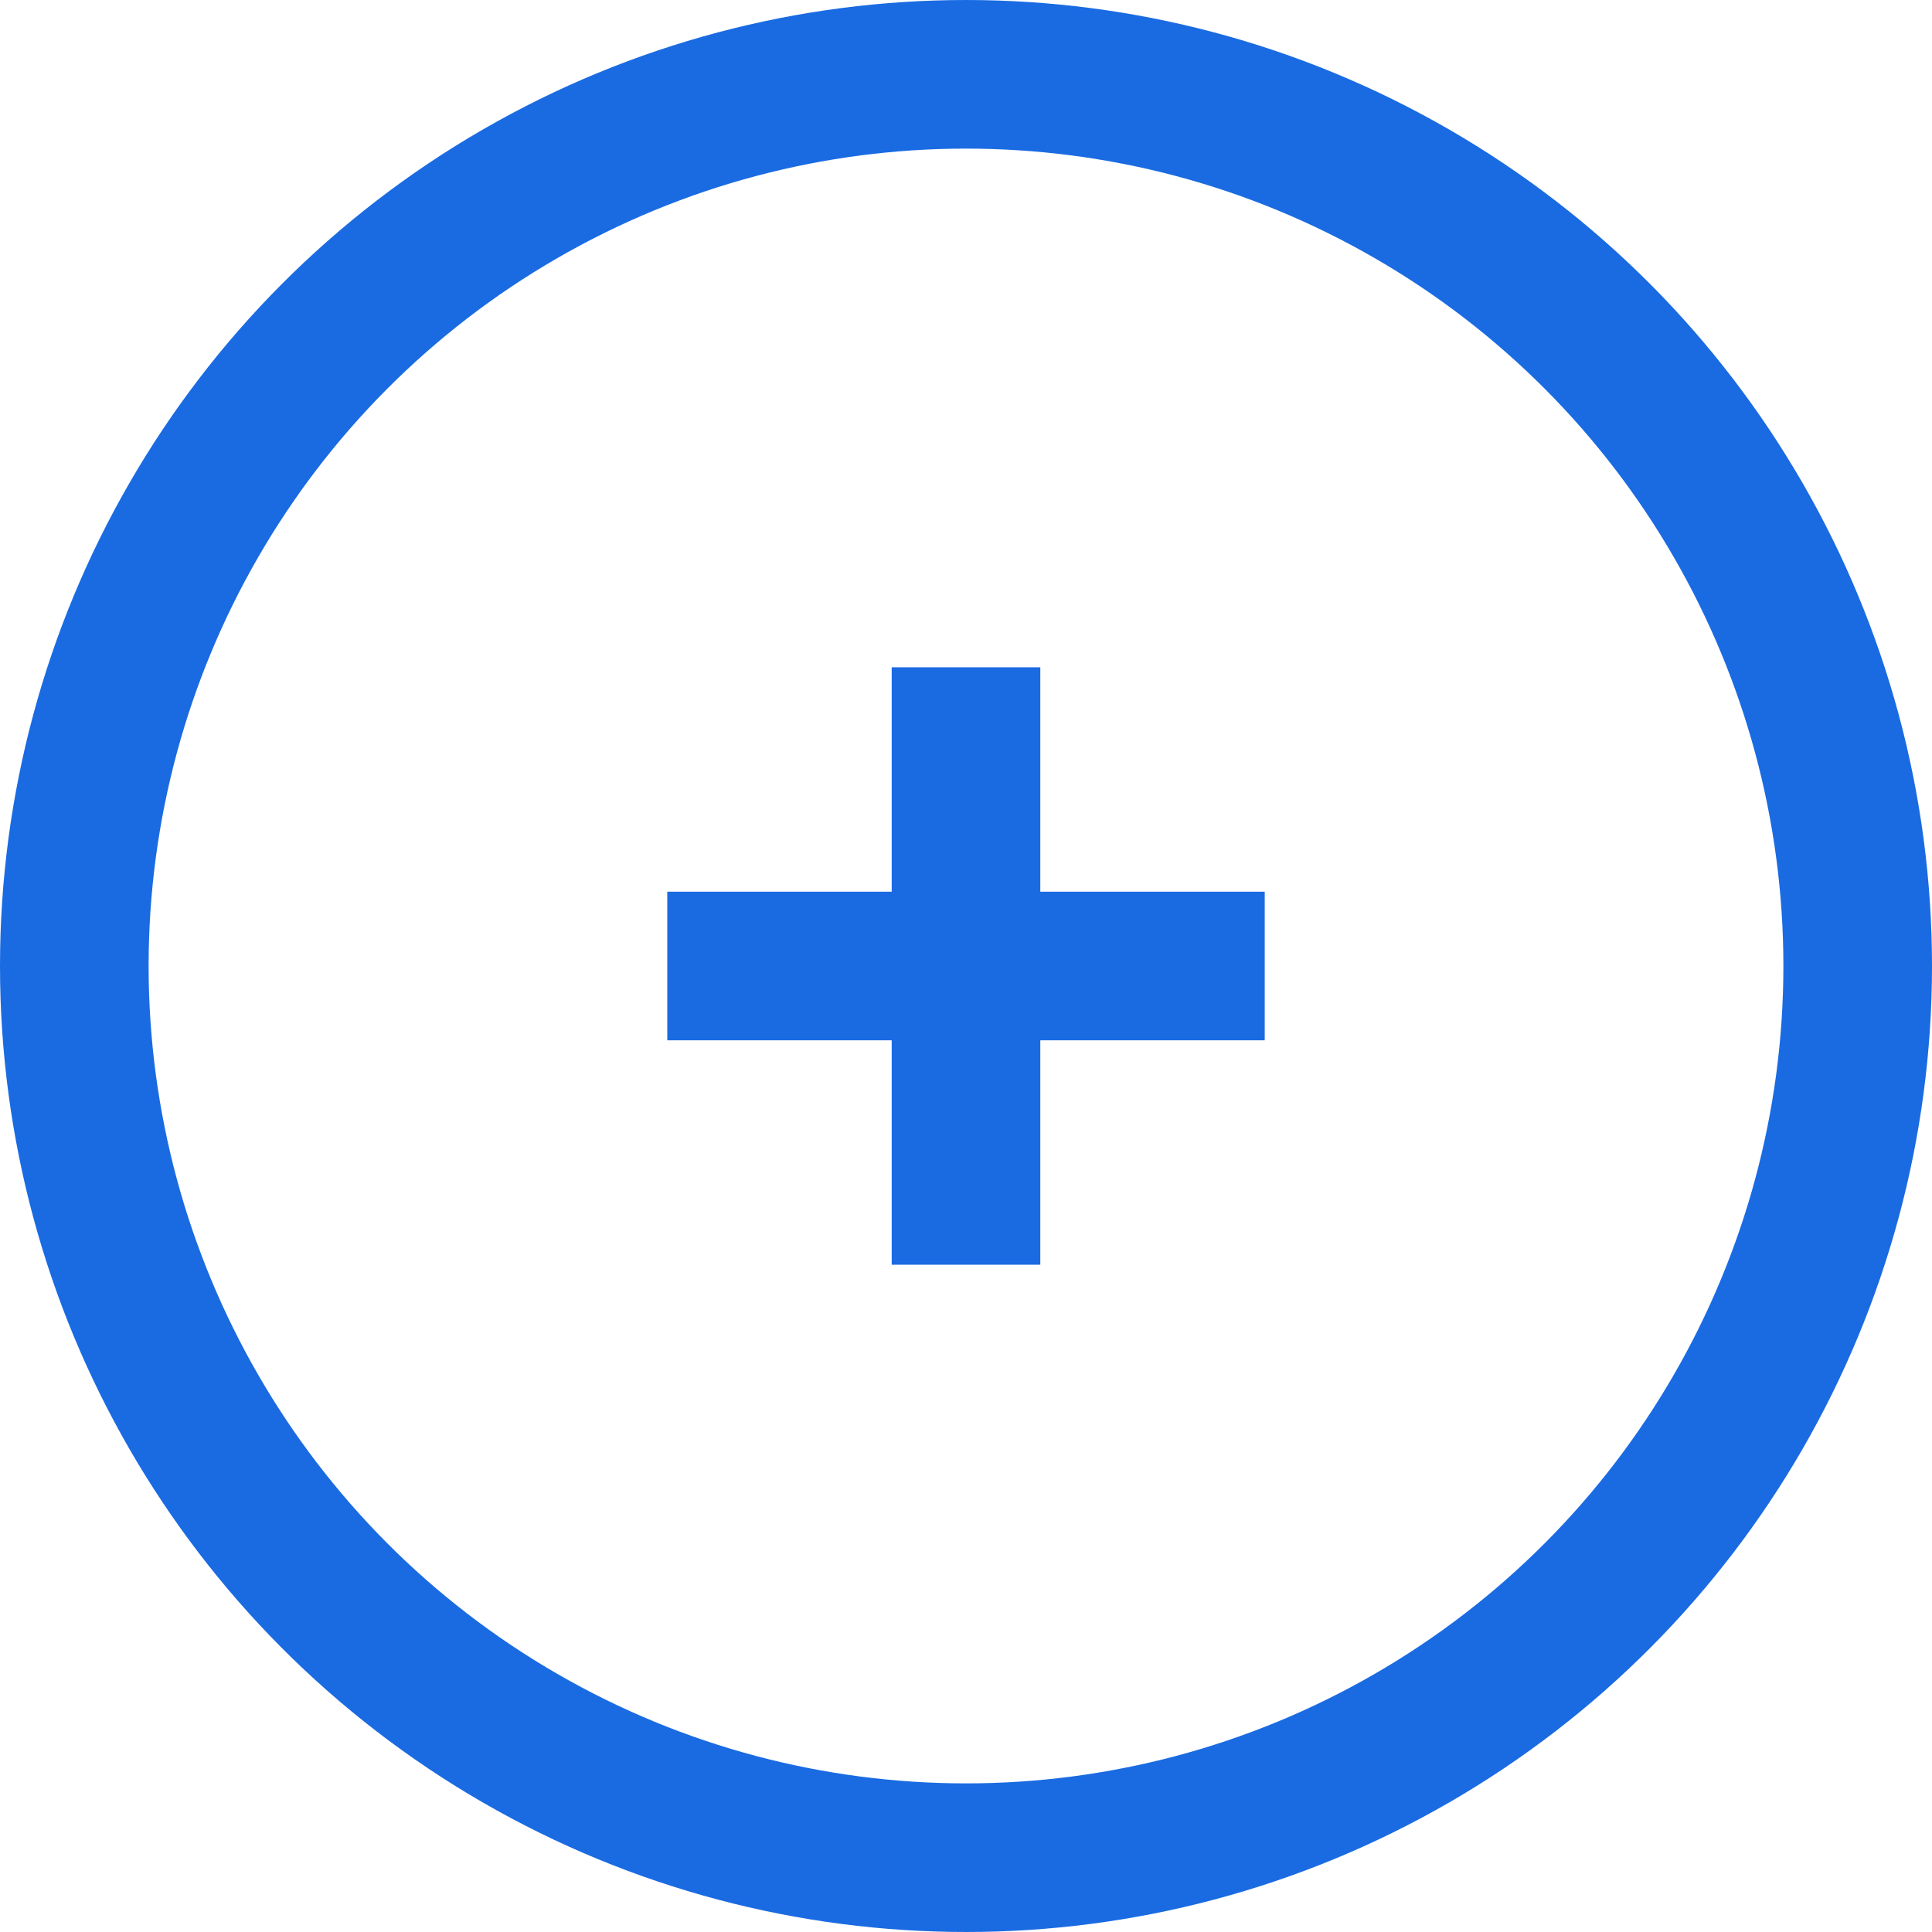 <svg xmlns="http://www.w3.org/2000/svg" xmlns:xlink="http://www.w3.org/1999/xlink" width="26" height="26" viewBox="0 0 26 26"><defs><style>.a,.c{fill:none;}.b{clip-path:url(#a);}.c{stroke:#1a6be2;stroke-miterlimit:10;stroke-width:2px;}</style><clipPath id="a"><rect class="a" width="26" height="26"/></clipPath></defs><g transform="translate(0 1)"><g transform="translate(16 -1)"><g class="b" transform="translate(-16)"><circle class="c" cx="12" cy="12" r="12" transform="translate(1 1)"/><line class="c" x2="8.04" transform="translate(8.98 13)"/><line class="c" y1="8.04" transform="translate(13 8.98)"/></g></g></g></svg>